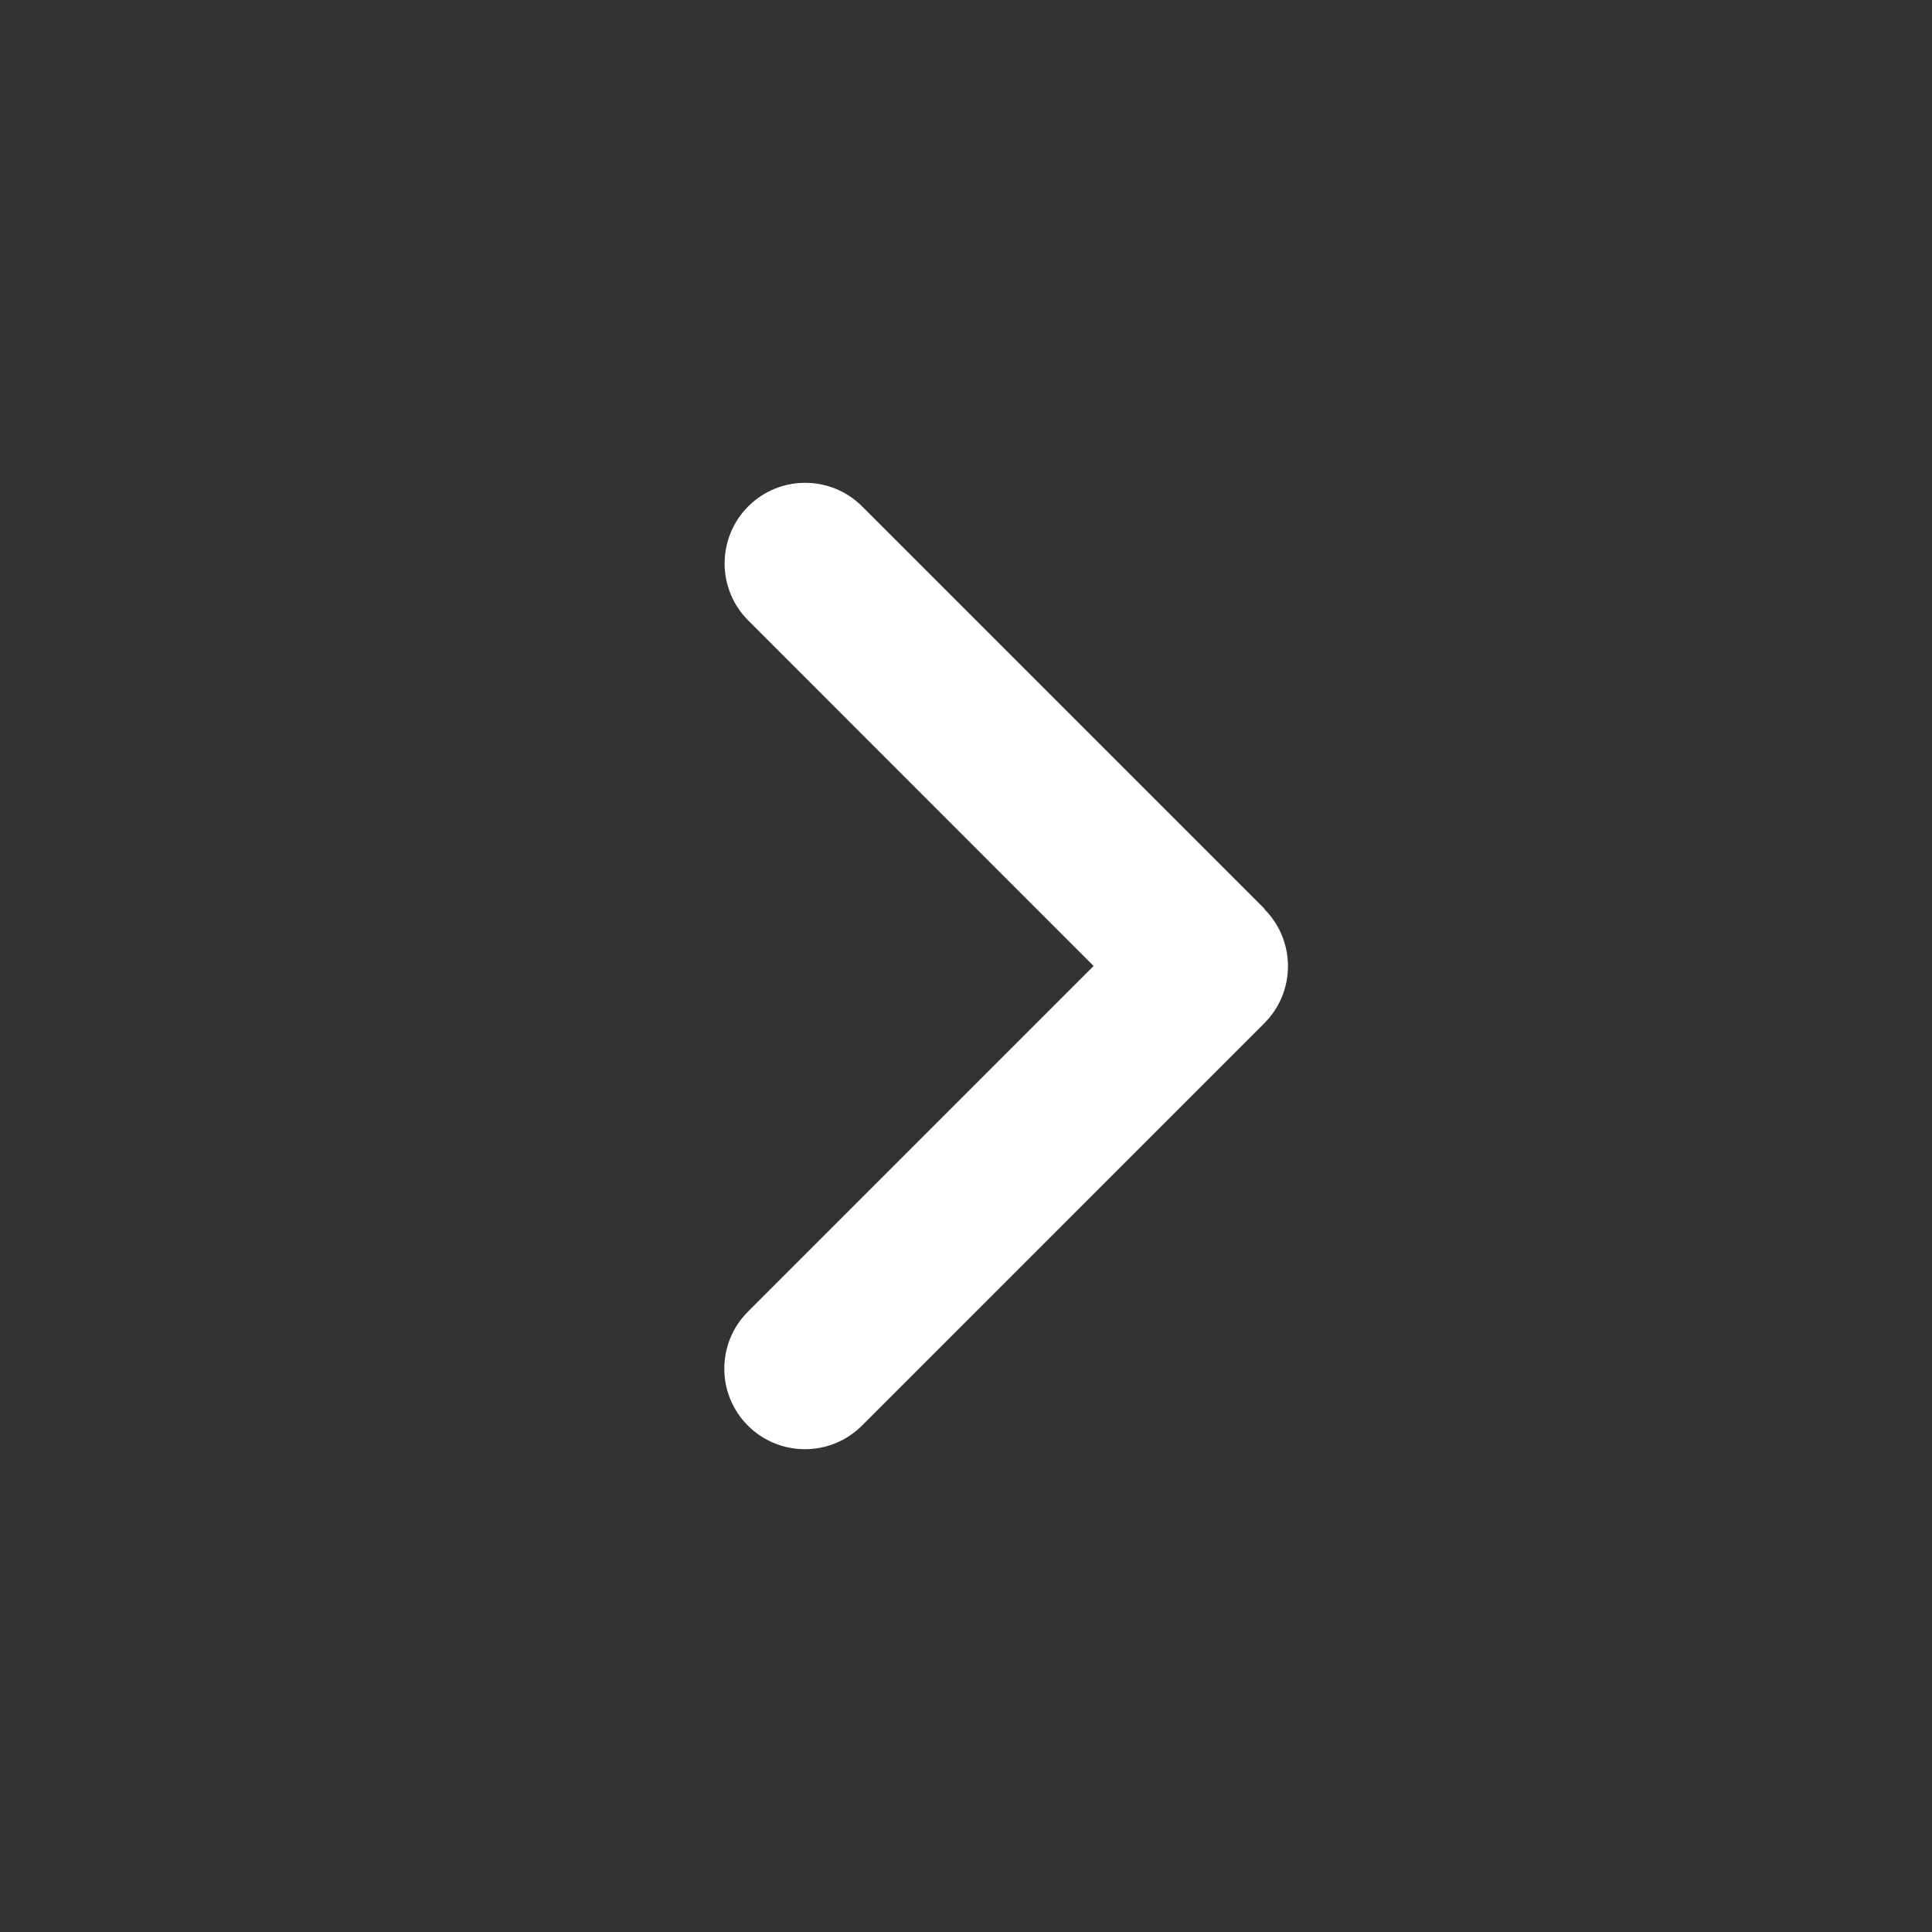 <svg width="24" height="24" viewBox="0 0 24 24" fill="none" xmlns="http://www.w3.org/2000/svg">
<rect x="0" y="0" width="24" height="24" fill="#333333" stroke="none"/>
<path d="M15.707 11.294C16.097 11.685 16.097 12.319 15.707 12.71L10.707 17.71C10.316 18.1 9.682 18.1 9.291 17.71C8.9 17.319 8.9 16.685 9.291 16.294L13.585 12L9.294 7.707C8.904 7.316 8.904 6.682 9.294 6.291C9.685 5.9 10.319 5.9 10.71 6.291L15.71 11.291L15.707 11.294Z" fill="white"/>
</svg>
